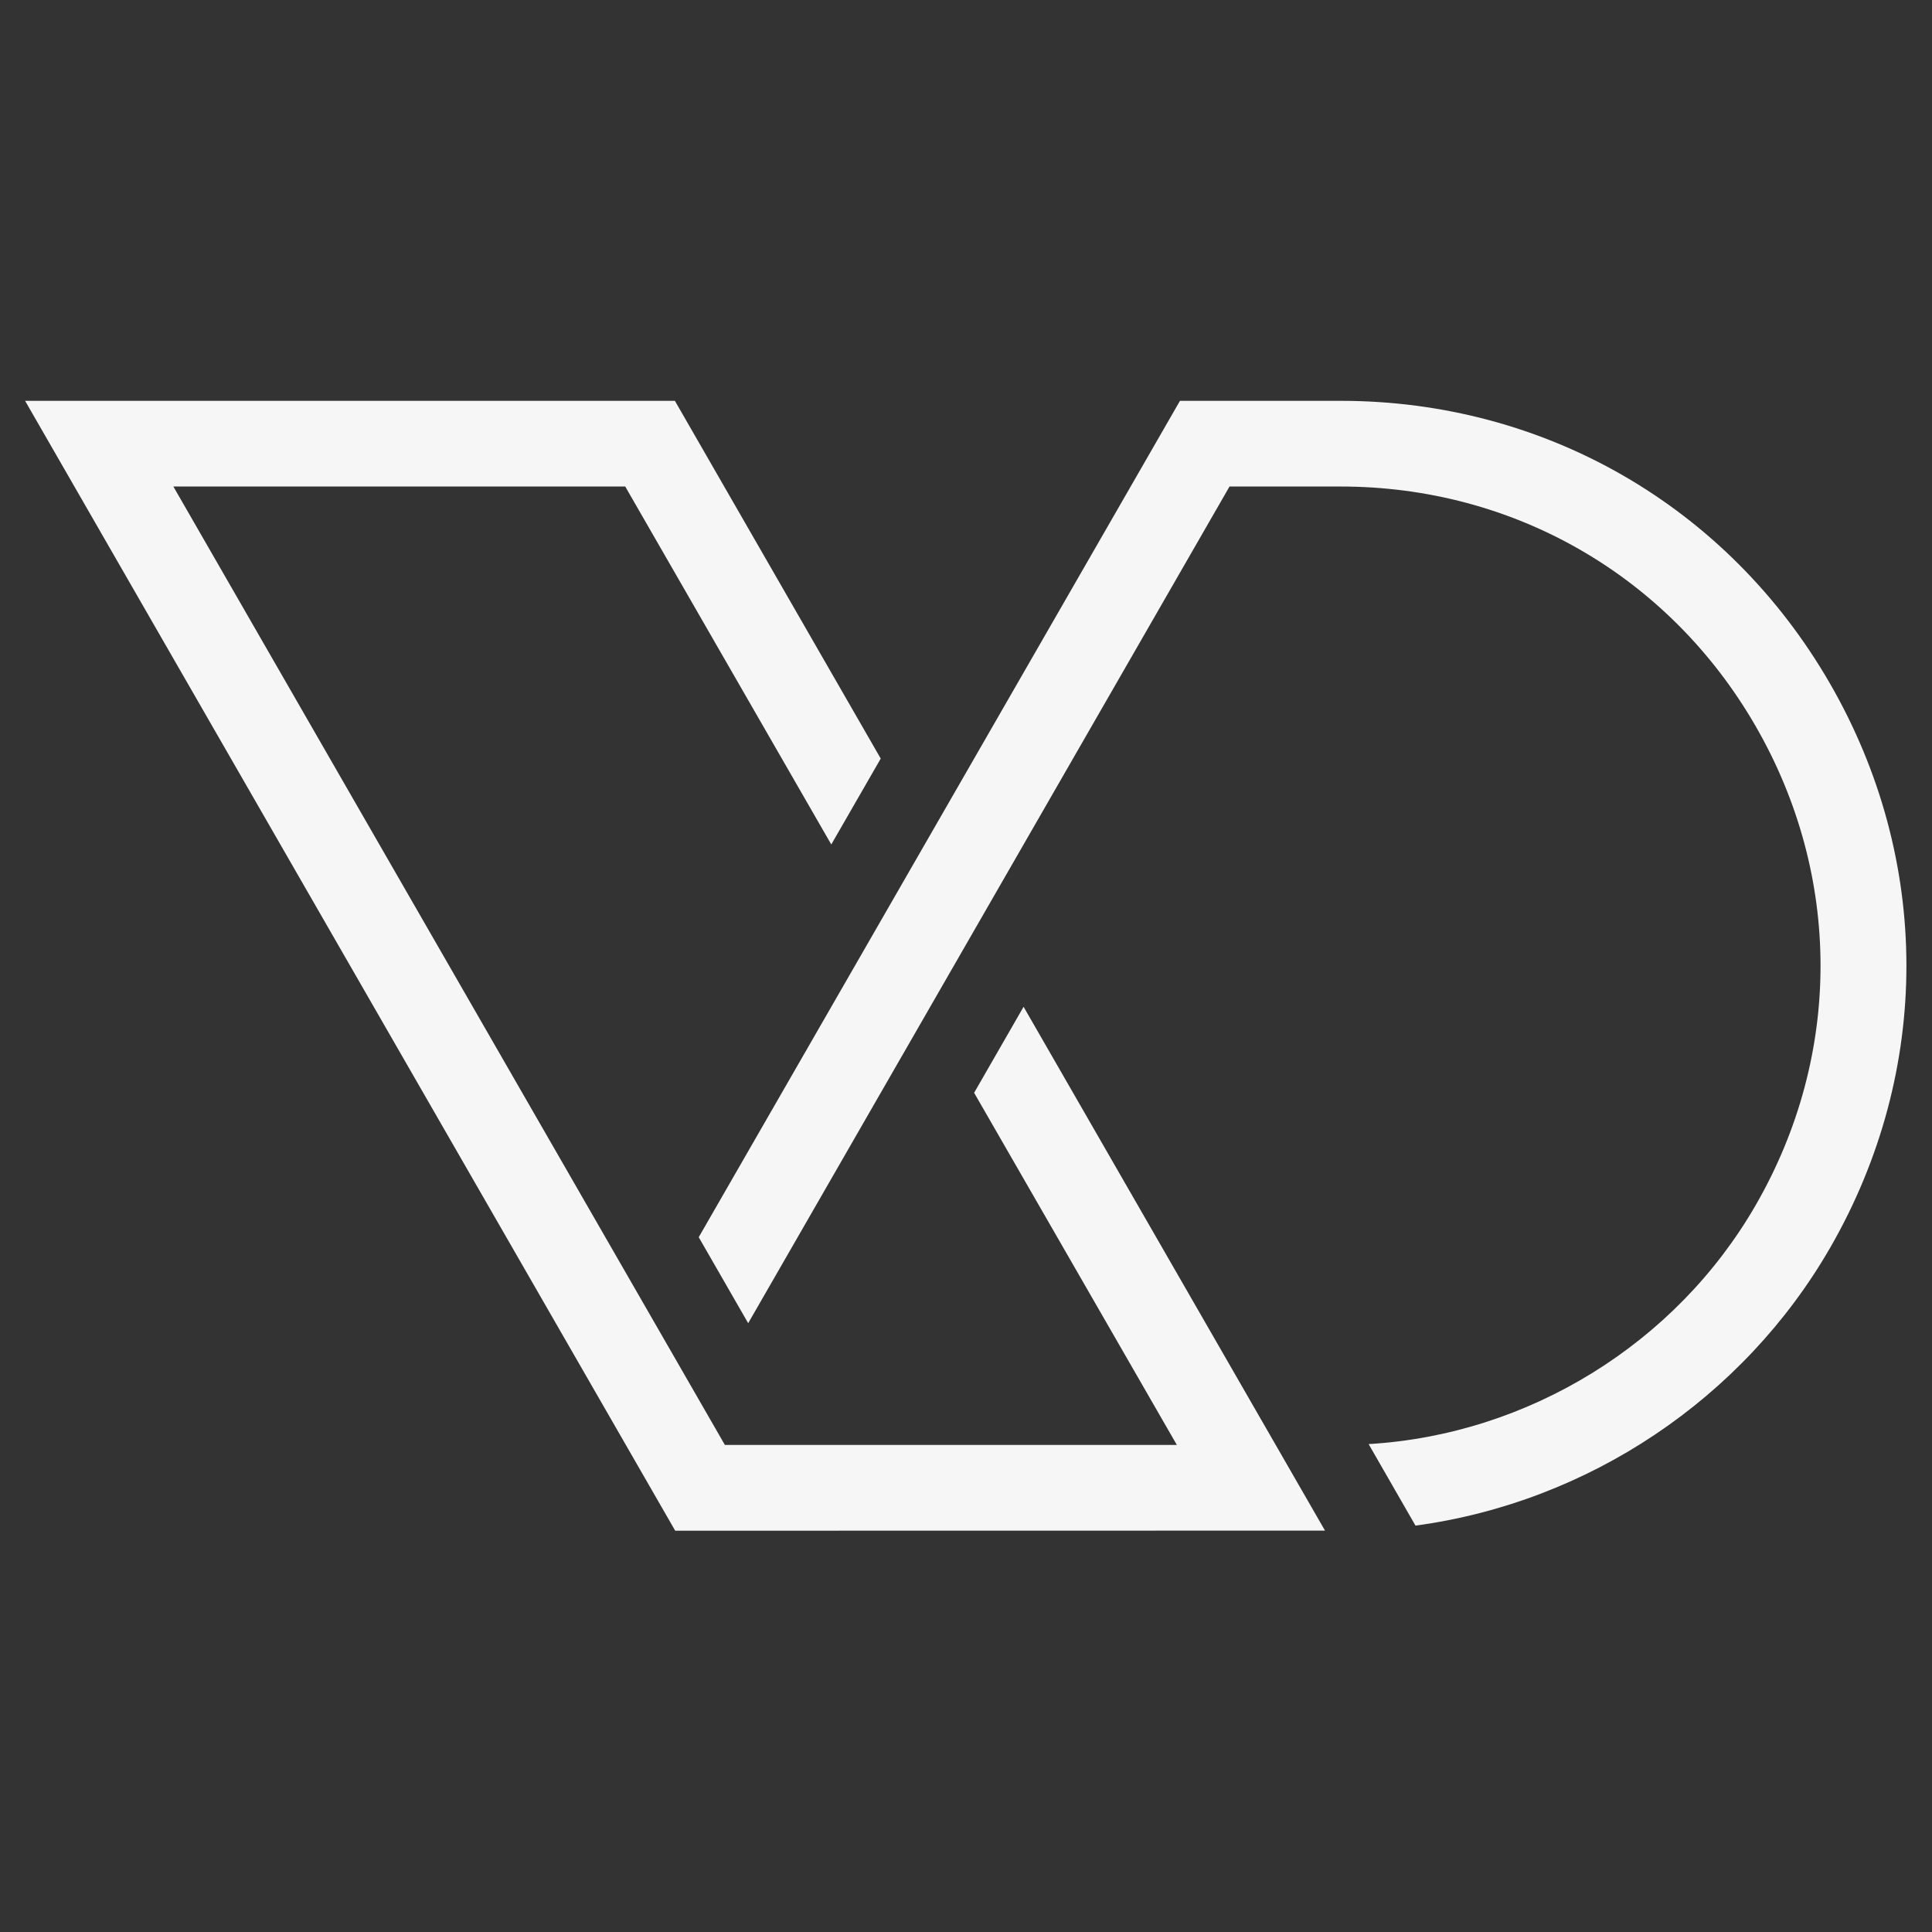 <svg xmlns="http://www.w3.org/2000/svg" xmlns:xlink="http://www.w3.org/1999/xlink" width="2666" viewBox="0 0 1999.5 1999.5" height="2666" preserveAspectRatio="xMidYMid meet"><rect x="0" y="0" width="1999.5" height="1999.5" fill="#333333" stroke="none"/><defs><clipPath id="be7b35fd3c"><path d="M 723 414 L 1974 414 L 1974 1579 L 723 1579 Z M 723 414 " clip-rule="nonzero"></path></clipPath><clipPath id="bf55b11e7a"><path d="M 1416.441 1494.539 C 1581.848 1484.73 1734.535 1390.77 1817.293 1246.809 C 1906.621 1091.535 1906.406 906.301 1816.754 751.137 C 1727.102 595.969 1566.547 503.516 1387.457 503.516 L 1272.48 503.516 L 774.328 1369.434 L 723.145 1280.43 L 1221.191 414.832 L 1387.457 414.832 C 1598.656 414.832 1787.875 523.988 1893.582 706.848 C 1999.289 889.707 1999.504 1108.129 1894.227 1291.098 C 1804.254 1447.449 1644.02 1554.773 1464.934 1578.91 Z M 1416.441 1494.539 " clip-rule="nonzero"></path></clipPath><clipPath id="8a1d57fb07"><path d="M 25 414 L 1372 414 L 1372 1585 L 25 1585 Z M 25 414 " clip-rule="nonzero"></path></clipPath><clipPath id="0150e5e2f7"><path d="M 698.793 1584.191 L 25.969 414.832 L 698.469 414.832 L 911.5 785.078 L 860.316 873.977 L 647.07 503.516 L 179.414 503.516 L 750.191 1495.398 L 1217.957 1495.398 L 1008.156 1130.973 L 1059.34 1041.965 L 1371.293 1584.082 Z M 698.793 1584.191 " clip-rule="nonzero"></path></clipPath></defs><g clip-path="url(#be7b35fd3c)"><g clip-path="url(#bf55b11e7a)"><path fill="#f6f6f6" d="M -27.906 360.953 L 2027.414 360.953 L 2027.414 1638.047 L -27.906 1638.047 Z M -27.906 360.953 " fill-opacity="1" fill-rule="nonzero"></path></g></g><g clip-path="url(#8a1d57fb07)"><g clip-path="url(#0150e5e2f7)"><path fill="#f6f6f6" d="M -27.906 360.953 L 2027.414 360.953 L 2027.414 1638.047 L -27.906 1638.047 Z M -27.906 360.953 " fill-opacity="1" fill-rule="nonzero"></path></g></g></svg>
